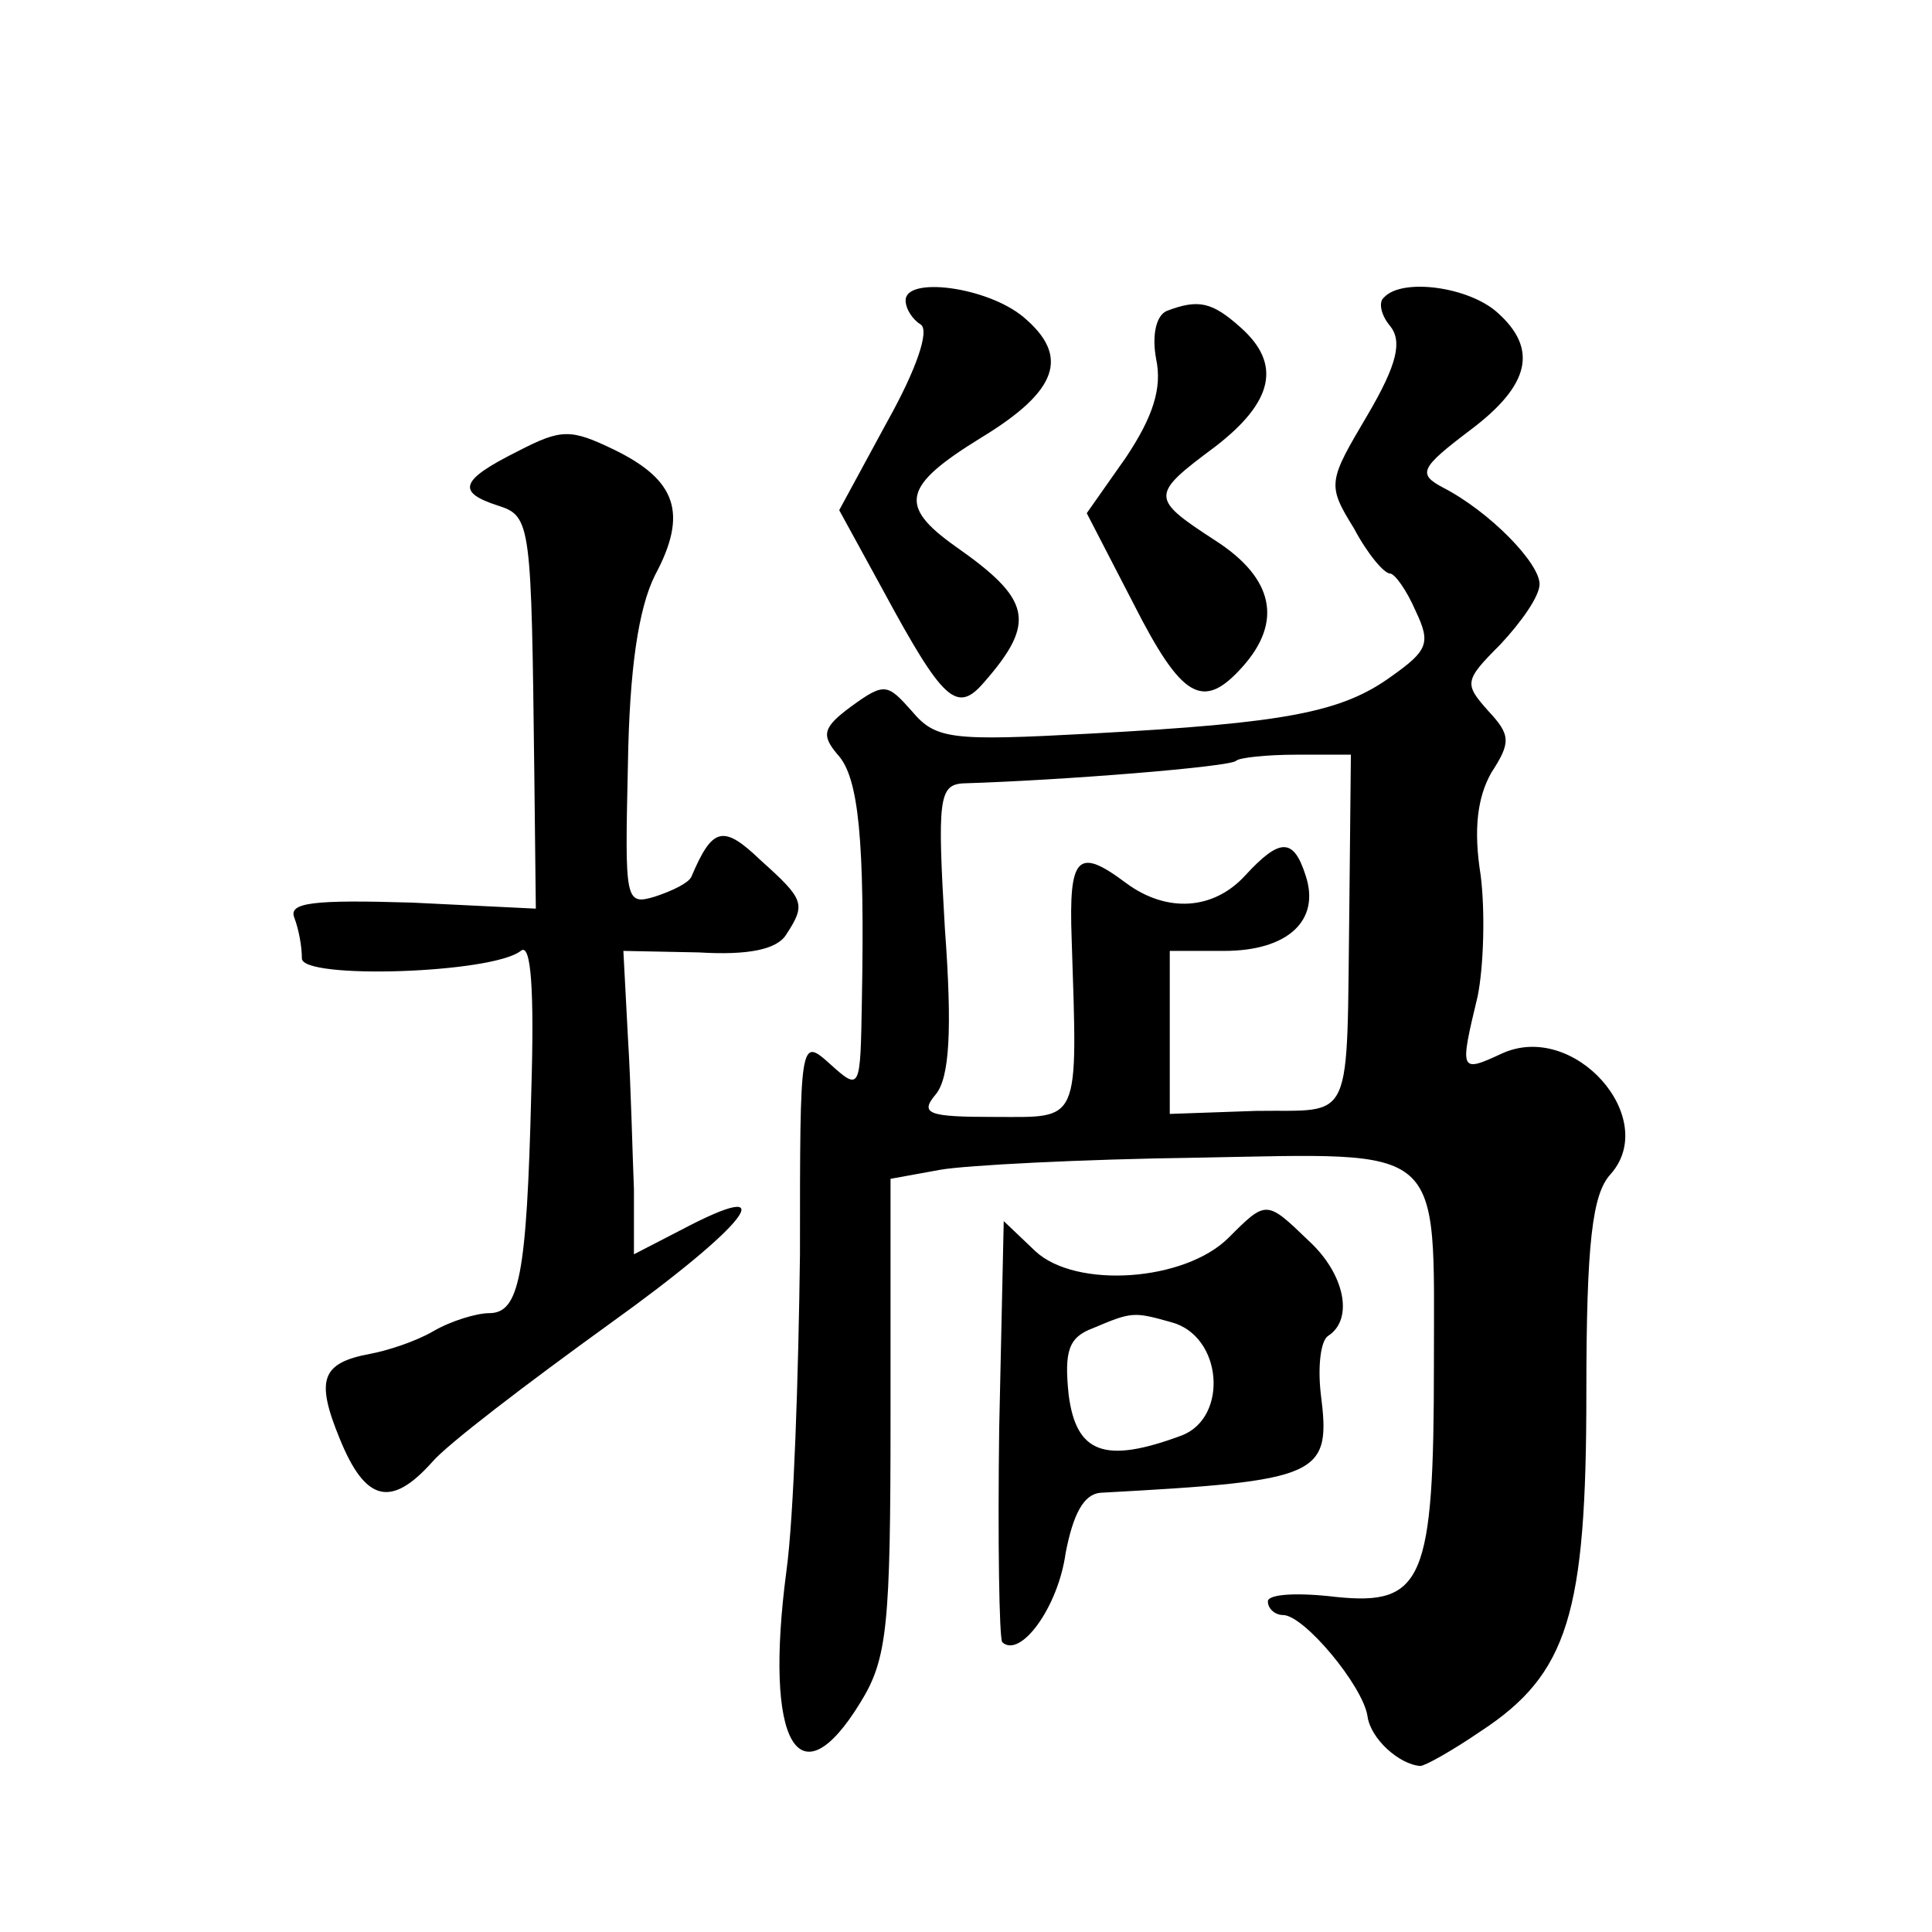 <?xml version="1.0" standalone="no"?>
<!DOCTYPE svg PUBLIC "-//W3C//DTD SVG 20010904//EN"
 "http://www.w3.org/TR/2001/REC-SVG-20010904/DTD/svg10.dtd">
<svg version="1.0" xmlns="http://www.w3.org/2000/svg"
 width="128pt" height="128pt" viewBox="0 0 128 128"
 preserveAspectRatio="xMidYMid meet">
<g transform="translate(0,128) scale(0.1,-0.1)"
fill="#0" stroke="none">
<path d="M600 1081 c0 -6 5 -13 10 -16 6 -4 -3 -30 -22 -64 l-32 -59 29 -53 c40
-74 49 -82 67 -61 35 40 31 55 -19 90 -38 27 -35 40 17 72 51 31 59 54 28 80 -24
20 -78 27 -78 11z M917 1083 c-4 -3 -2 -12 4 -19 8 -10 5 -25 -15 -59 -26 -44 -27
-46 -9 -75 9 -17 20 -30 24 -30 3 0 11 -11 17 -25 10 -21 8 -26 -16 -43 -33 -24
-70 -31 -199 -38 -93 -5 -103 -4 -119 15 -16 18 -18 19 -40 3 -19 -14 -20 -19 -9
-32 14 -15 18 -57 16 -164 -1 -58 -1 -59 -21 -41 -20 18 -20 17 -20 -126 -1 -79
-4 -174 -9 -210 -15 -114 8 -154 49 -87 18 29 20 51 20 190 l0 157 33 6 c17 3 94
7 170 8 166 3 157 11 157 -137 0 -143 -7 -160 -65 -154 -25 3 -45 2 -45 -3 0 -5
5 -9 10 -9 14 0 53 -47 56 -67 2 -15 21 -32 35 -33 3 0 21 10 40 23 58 38 70 78
70 224 0 100 4 132 16 145 33 37 -24 102 -72 80 -28 -13 -28 -12 -16 38 4 20 5
56 2 80 -5 31 -2 52 7 68 13 20 13 25 -2 41 -16 18 -16 20 8 44 14 15 26 32 26
40 0 14 -33 48 -64 64 -17 9 -15 13 18 38 40 30 45 54 18 78 -19 17 -63 23 -75
10z m-23 -401 c-2 -150 4 -137 -62 -138 l-57 -2 0 54 0 54 36 0 c42 0 64 20 54
50 -8 25 -17 25 -40 0 -21 -23 -52 -25 -79 -5 -32 24 -38 18 -36 -37 4 -124 6 -118
-51 -118 -44 0 -50 2 -39 15 9 11 11 42 6 110 -5 85 -4 95 12 96 66 2 178 11 181
15 2 2 20 4 40 4 l36 0 -1 -98z M773 1074 c-7 -3 -10 -16 -7 -32 4 -19 -2 -38 -20
-65 l-26 -37 31 -60 c32 -63 46 -71 72 -42 27 30 21 59 -18 84 -43 28 -43 30 0
62 39 30 44 55 17 79 -19 17 -28 19 -49 11z M343 981 c-38 -19 -41 -27 -13 -36
22 -7 22 -12 24 -178 l1 -89 -82 4 c-66 2 -82 0 -78 -10 3 -8 5 -19 5 -27 0 -14
126 -10 145 5 7 6 9 -27 7 -93 -3 -123 -8 -147 -28 -147 -8 0 -25 -5 -37 -12 -12
-7 -31 -13 -42 -15 -32 -6 -36 -17 -20 -56 17 -42 34 -46 61 -16 10 12 64 53 118
92 92 66 117 99 47 62 l-31 -16 0 43 c-1 24 -2 69 -4 101 l-3 57 50 -1 c33 -2 52
2 58 12 13 20 12 23 -17 49 -25 24 -32 22 -46 -11 -2 -4 -12 -9 -24 -13 -20 -6
-20 -3 -18 87 1 64 7 104 18 126 22 41 14 63 -27 83 -29 14 -35 14 -64 -1z M814
460 c-29 -29 -101 -34 -128 -9 l-21 20 -3 -137 c-1 -75 0 -139 2 -142 12 -11 37
23 42 59 5 26 12 39 23 40 147 8 153 11 146 66 -2 18 0 35 5 38 17 11 11 41 -13
63 -28 27 -28 27 -53 2z m-38 -56 c34 -9 38 -63 7 -75 -51 -19 -70 -12 -75 27 -3
29 0 38 16 44 26 11 27 11 52 4z"/>
</g>
</svg>
